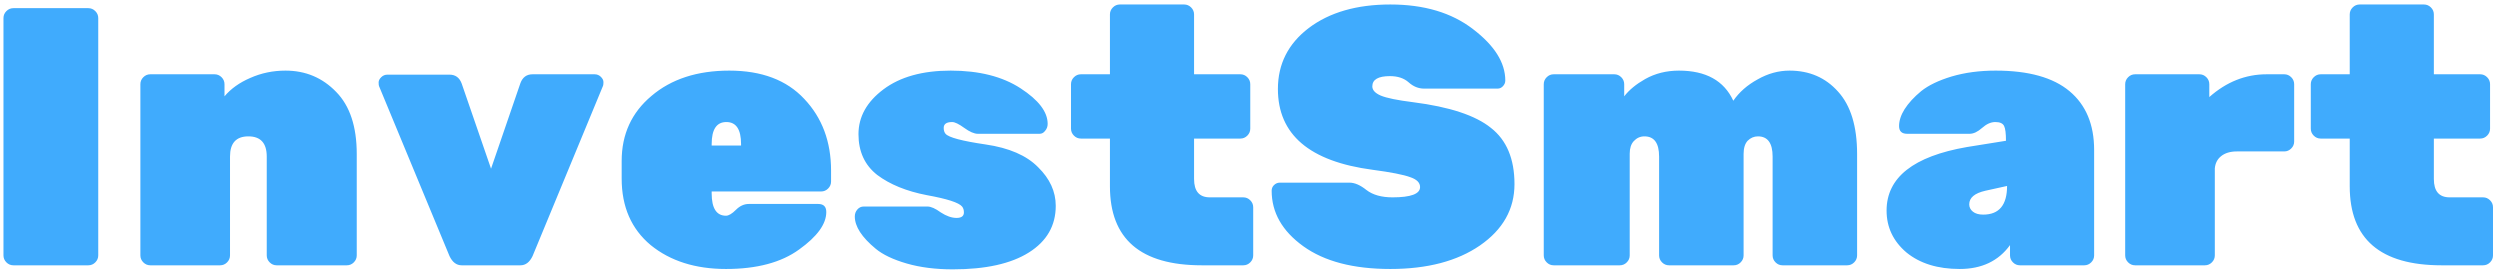 <svg width="245" height="27" viewBox="0 0 245 27" fill="none" xmlns="http://www.w3.org/2000/svg">
<path d="M8.656 26H1.312C1.048 26 0.82 25.904 0.628 25.712C0.436 25.52 0.34 25.292 0.34 25.028V1.772C0.34 1.508 0.436 1.28 0.628 1.088C0.82 0.896 1.048 0.8 1.312 0.8H8.656C8.92 0.8 9.148 0.896 9.34 1.088C9.532 1.28 9.628 1.508 9.628 1.772V25.028C9.628 25.292 9.532 25.52 9.34 25.712C9.148 25.904 8.92 26 8.656 26ZM34.961 15.092V25.028C34.961 25.292 34.865 25.52 34.673 25.712C34.481 25.904 34.253 26 33.989 26H27.113C26.849 26 26.621 25.904 26.429 25.712C26.237 25.52 26.141 25.292 26.141 25.028V15.344C26.141 14.024 25.541 13.364 24.341 13.364C23.141 13.364 22.541 14.024 22.541 15.344V25.028C22.541 25.292 22.445 25.52 22.253 25.712C22.061 25.904 21.833 26 21.569 26H14.729C14.465 26 14.237 25.904 14.045 25.712C13.853 25.52 13.757 25.292 13.757 25.028V8.252C13.757 7.988 13.853 7.76 14.045 7.568C14.237 7.376 14.465 7.28 14.729 7.28H21.029C21.293 7.28 21.521 7.376 21.713 7.568C21.905 7.76 22.001 7.988 22.001 8.252V9.44C22.625 8.696 23.465 8.096 24.521 7.64C25.601 7.16 26.753 6.92 27.977 6.92C29.945 6.92 31.601 7.616 32.945 9.008C34.289 10.376 34.961 12.404 34.961 15.092ZM51.002 26H45.242C44.738 26 44.342 25.7 44.054 25.1L37.142 8.432C37.118 8.36 37.106 8.24 37.106 8.072C37.106 7.904 37.19 7.736 37.358 7.568C37.526 7.4 37.73 7.316 37.97 7.316H44.054C44.63 7.316 45.026 7.604 45.242 8.18L48.122 16.532L51.002 8.144C51.218 7.568 51.614 7.28 52.19 7.28H58.274C58.514 7.28 58.718 7.364 58.886 7.532C59.054 7.7 59.138 7.868 59.138 8.036C59.138 8.204 59.126 8.324 59.102 8.396L52.19 25.1C51.902 25.7 51.506 26 51.002 26ZM80.472 18.764H69.744V18.944C69.744 20.408 70.212 21.14 71.148 21.14C71.412 21.14 71.736 20.948 72.12 20.564C72.504 20.18 72.924 19.988 73.38 19.988H80.184C80.712 19.988 80.976 20.252 80.976 20.78C80.976 21.956 80.088 23.18 78.312 24.452C76.56 25.724 74.172 26.36 71.148 26.36C68.148 26.36 65.688 25.58 63.768 24.02C61.872 22.436 60.924 20.264 60.924 17.504V15.776C60.924 13.16 61.896 11.036 63.84 9.404C65.784 7.748 68.328 6.92 71.472 6.92C74.64 6.92 77.088 7.844 78.816 9.692C80.568 11.54 81.444 13.88 81.444 16.712V17.792C81.444 18.056 81.348 18.284 81.156 18.476C80.964 18.668 80.736 18.764 80.472 18.764ZM72.624 14.12C72.624 12.68 72.144 11.96 71.184 11.96C70.224 11.96 69.744 12.68 69.744 14.12V14.264H72.624V14.12ZM94.463 20.816C94.463 20.576 94.403 20.384 94.283 20.24C93.971 19.856 92.819 19.484 90.827 19.124C88.835 18.74 87.215 18.08 85.967 17.144C84.743 16.184 84.131 14.852 84.131 13.148C84.131 11.444 84.947 9.98 86.579 8.756C88.211 7.532 90.407 6.92 93.167 6.92C95.951 6.92 98.231 7.496 100.007 8.648C101.783 9.8 102.671 10.964 102.671 12.14C102.671 12.404 102.587 12.632 102.419 12.824C102.275 13.016 102.095 13.112 101.879 13.112H95.831C95.471 13.112 95.027 12.92 94.499 12.536C93.971 12.152 93.575 11.96 93.311 11.96C92.759 11.96 92.483 12.152 92.483 12.536C92.483 12.776 92.543 12.968 92.663 13.112C92.975 13.472 94.283 13.82 96.587 14.156C98.891 14.492 100.607 15.236 101.735 16.388C102.887 17.516 103.463 18.776 103.463 20.168C103.463 22.112 102.587 23.636 100.835 24.74C99.083 25.844 96.599 26.396 93.383 26.396C91.679 26.396 90.167 26.204 88.847 25.82C87.527 25.436 86.519 24.956 85.823 24.38C84.455 23.252 83.771 22.196 83.771 21.212C83.771 20.948 83.855 20.72 84.023 20.528C84.191 20.336 84.395 20.24 84.635 20.24H90.899C91.235 20.24 91.667 20.432 92.195 20.816C92.747 21.176 93.263 21.356 93.743 21.356C94.223 21.356 94.463 21.176 94.463 20.816ZM117.018 13.58V17.54C117.018 18.74 117.534 19.34 118.566 19.34H121.842C122.106 19.34 122.334 19.436 122.526 19.628C122.718 19.82 122.814 20.048 122.814 20.312V25.028C122.814 25.292 122.718 25.52 122.526 25.712C122.334 25.904 122.106 26 121.842 26H117.774C111.774 26 108.774 23.42 108.774 18.26V13.58H105.93C105.666 13.58 105.438 13.484 105.246 13.292C105.054 13.1 104.958 12.872 104.958 12.608V8.252C104.958 7.988 105.054 7.76 105.246 7.568C105.438 7.376 105.666 7.28 105.93 7.28H108.774V1.412C108.774 1.148 108.87 0.92 109.062 0.728C109.254 0.536 109.482 0.44 109.746 0.44H116.046C116.31 0.44 116.538 0.536 116.73 0.728C116.922 0.92 117.018 1.148 117.018 1.412V7.28H121.554C121.818 7.28 122.046 7.376 122.238 7.568C122.43 7.76 122.526 7.988 122.526 8.252V12.608C122.526 12.872 122.43 13.1 122.238 13.292C122.046 13.484 121.818 13.58 121.554 13.58H117.018ZM125.235 8.72C125.235 6.272 126.243 4.28 128.259 2.744C130.299 1.208 132.963 0.44 136.251 0.44C139.563 0.44 142.263 1.244 144.351 2.852C146.463 4.46 147.519 6.14 147.519 7.892C147.519 8.108 147.435 8.3 147.267 8.468C147.123 8.612 146.955 8.684 146.763 8.684H139.563C139.011 8.684 138.507 8.48 138.051 8.072C137.595 7.664 136.983 7.46 136.215 7.46C135.063 7.46 134.487 7.796 134.487 8.468C134.487 8.828 134.763 9.128 135.315 9.368C135.891 9.608 136.947 9.824 138.483 10.016C142.059 10.472 144.603 11.312 146.115 12.536C147.651 13.736 148.419 15.572 148.419 18.044C148.419 20.492 147.291 22.496 145.035 24.056C142.803 25.592 139.875 26.36 136.251 26.36C132.627 26.36 129.783 25.616 127.719 24.128C125.655 22.64 124.623 20.828 124.623 18.692C124.623 18.476 124.695 18.296 124.839 18.152C125.007 17.984 125.199 17.9 125.415 17.9H132.255C132.759 17.9 133.311 18.14 133.911 18.62C134.535 19.1 135.387 19.34 136.467 19.34C138.267 19.34 139.167 19.004 139.167 18.332C139.167 17.9 138.843 17.576 138.195 17.36C137.547 17.12 136.323 16.88 134.523 16.64C128.331 15.824 125.235 13.184 125.235 8.72ZM172.276 13.364C171.892 13.364 171.556 13.508 171.268 13.796C171.004 14.084 170.872 14.516 170.872 15.092V25.028C170.872 25.292 170.776 25.52 170.584 25.712C170.392 25.904 170.164 26 169.9 26H163.564C163.3 26 163.072 25.904 162.88 25.712C162.688 25.52 162.592 25.292 162.592 25.028V15.344C162.592 14.024 162.112 13.364 161.152 13.364C160.744 13.364 160.396 13.52 160.108 13.832C159.844 14.12 159.712 14.528 159.712 15.056V25.028C159.712 25.292 159.616 25.52 159.424 25.712C159.232 25.904 159.004 26 158.74 26H152.26C151.996 26 151.768 25.904 151.576 25.712C151.384 25.52 151.288 25.292 151.288 25.028V8.252C151.288 7.988 151.384 7.76 151.576 7.568C151.768 7.376 151.996 7.28 152.26 7.28H158.2C158.464 7.28 158.692 7.376 158.884 7.568C159.076 7.76 159.172 7.988 159.172 8.252V9.44C159.652 8.816 160.336 8.252 161.224 7.748C162.208 7.196 163.312 6.92 164.536 6.92C167.176 6.92 168.952 7.904 169.864 9.872C170.44 9.032 171.232 8.336 172.24 7.784C173.248 7.208 174.292 6.92 175.372 6.92C177.316 6.92 178.9 7.604 180.124 8.972C181.372 10.34 181.996 12.38 181.996 15.092V25.028C181.996 25.292 181.9 25.52 181.708 25.712C181.516 25.904 181.288 26 181.024 26H174.688C174.424 26 174.196 25.904 174.004 25.712C173.812 25.52 173.716 25.292 173.716 25.028V15.344C173.716 14.024 173.236 13.364 172.276 13.364ZM184.885 20.636C184.885 17.396 187.513 15.32 192.769 14.408L196.585 13.796C196.585 13.076 196.525 12.596 196.405 12.356C196.285 12.092 195.997 11.96 195.541 11.96C195.109 11.96 194.677 12.152 194.245 12.536C193.813 12.92 193.405 13.112 193.021 13.112H186.901C186.373 13.112 186.109 12.86 186.109 12.356C186.109 11.828 186.289 11.276 186.649 10.7C187.033 10.1 187.573 9.512 188.269 8.936C188.989 8.36 189.985 7.88 191.257 7.496C192.553 7.112 193.993 6.92 195.577 6.92C198.793 6.92 201.205 7.592 202.813 8.936C204.421 10.28 205.225 12.2 205.225 14.696V25.028C205.225 25.292 205.129 25.52 204.937 25.712C204.745 25.904 204.517 26 204.253 26H197.953C197.689 26 197.461 25.904 197.269 25.712C197.077 25.52 196.981 25.292 196.981 25.028V24.02C195.853 25.58 194.209 26.36 192.049 26.36C189.889 26.36 188.149 25.82 186.829 24.74C185.533 23.636 184.885 22.268 184.885 20.636ZM194.353 21.032C195.913 21.032 196.693 20.096 196.693 18.224L194.569 18.692C193.513 18.932 192.985 19.376 192.985 20.024C192.985 20.312 193.105 20.552 193.345 20.744C193.585 20.936 193.921 21.032 194.353 21.032ZM216.512 8.252V9.512C218.192 8.024 220.064 7.28 222.128 7.28H223.856C224.12 7.28 224.348 7.376 224.54 7.568C224.732 7.76 224.828 7.988 224.828 8.252V13.868C224.828 14.132 224.732 14.36 224.54 14.552C224.348 14.744 224.12 14.84 223.856 14.84H219.212C218.564 14.84 218.048 14.996 217.664 15.308C217.304 15.596 217.1 15.992 217.052 16.496V25.028C217.052 25.292 216.956 25.52 216.764 25.712C216.572 25.904 216.344 26 216.08 26H209.24C208.976 26 208.748 25.904 208.556 25.712C208.364 25.52 208.268 25.292 208.268 25.028V8.252C208.268 7.988 208.364 7.76 208.556 7.568C208.748 7.376 208.976 7.28 209.24 7.28H215.54C215.804 7.28 216.032 7.376 216.224 7.568C216.416 7.76 216.512 7.988 216.512 8.252ZM238.518 13.58V17.54C238.518 18.74 239.034 19.34 240.066 19.34H243.342C243.606 19.34 243.834 19.436 244.026 19.628C244.218 19.82 244.314 20.048 244.314 20.312V25.028C244.314 25.292 244.218 25.52 244.026 25.712C243.834 25.904 243.606 26 243.342 26H239.274C233.274 26 230.274 23.42 230.274 18.26V13.58H227.43C227.166 13.58 226.938 13.484 226.746 13.292C226.554 13.1 226.458 12.872 226.458 12.608V8.252C226.458 7.988 226.554 7.76 226.746 7.568C226.938 7.376 227.166 7.28 227.43 7.28H230.274V1.412C230.274 1.148 230.37 0.92 230.562 0.728C230.754 0.536 230.982 0.44 231.246 0.44H237.546C237.81 0.44 238.038 0.536 238.23 0.728C238.422 0.92 238.518 1.148 238.518 1.412V7.28H243.054C243.318 7.28 243.546 7.376 243.738 7.568C243.93 7.76 244.026 7.988 244.026 8.252V12.608C244.026 12.872 243.93 13.1 243.738 13.292C243.546 13.484 243.318 13.58 243.054 13.58H238.518Z" fill="#40ABFD"/>
</svg>
